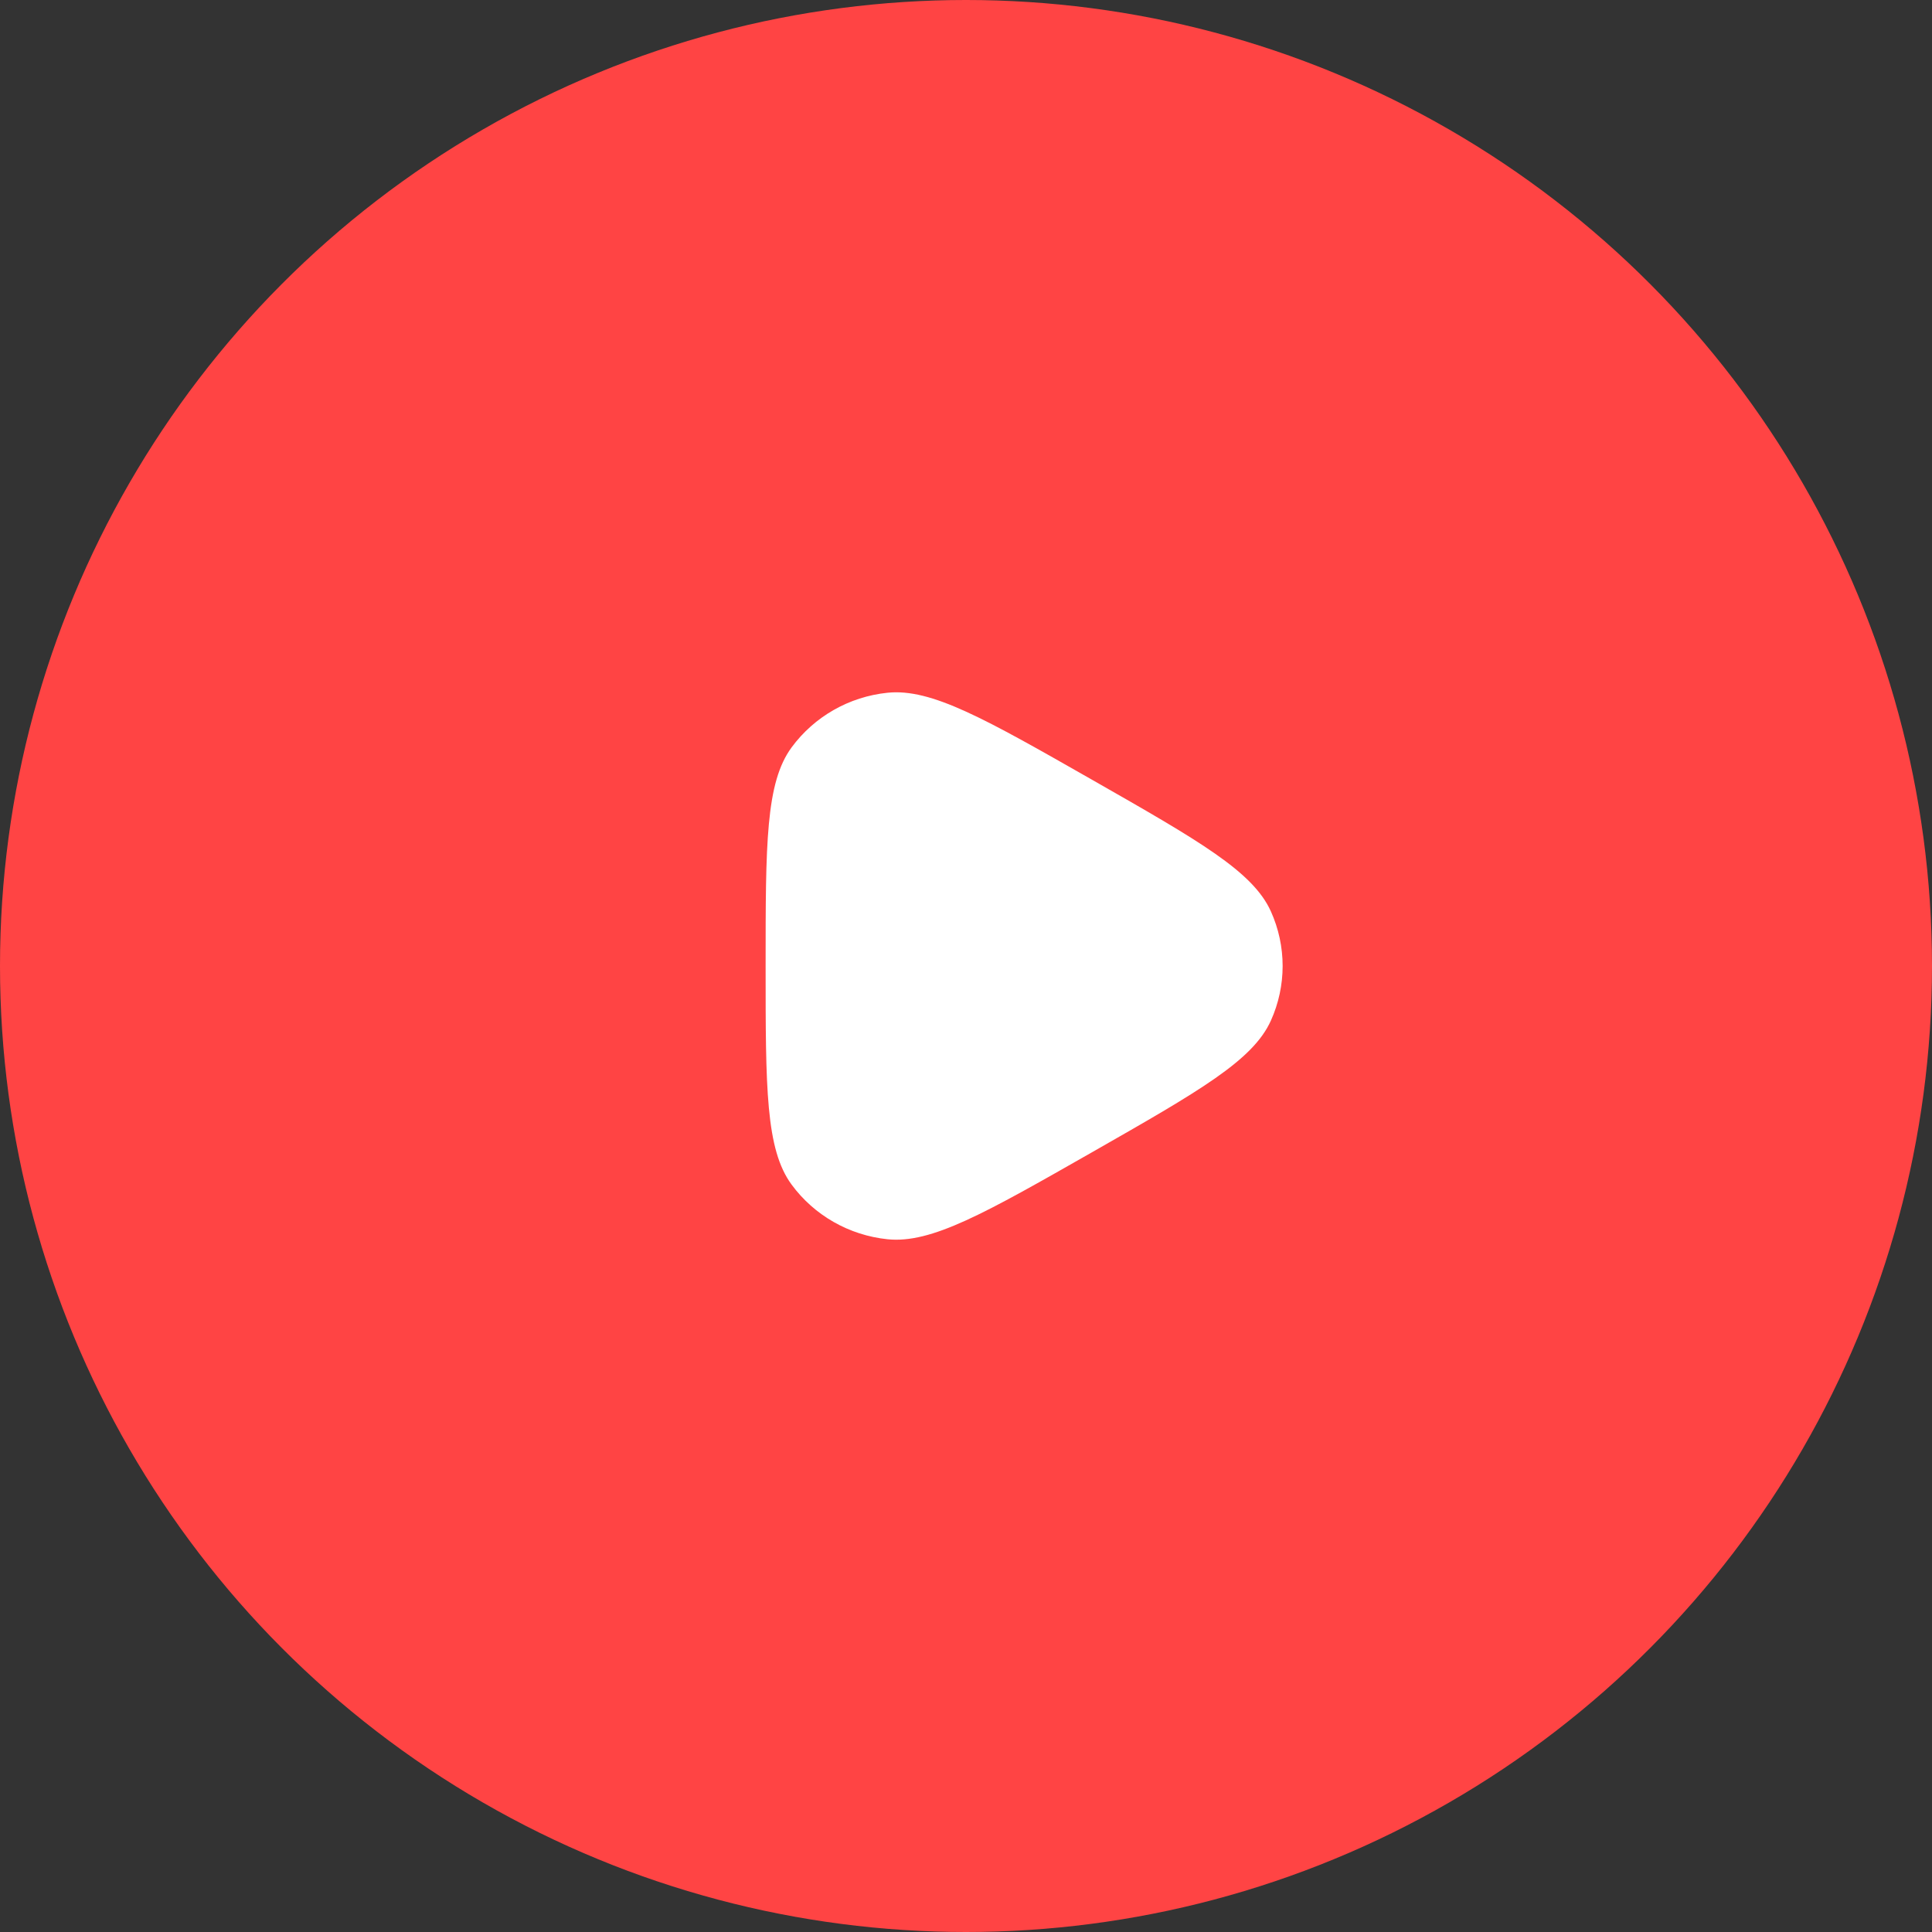 <svg width="60" height="60" viewBox="0 0 60 60" fill="none" xmlns="http://www.w3.org/2000/svg">
<rect x="0" y="0" width="60" height="60" fill="#333333" stroke="none"/>
<circle cx="30" cy="30" r="30" fill="#FF4444"/>
<rect width="22.667" height="22.667" transform="translate(20 18.667)" fill="#FF4444"/>
<path d="M33.918 24.218C37.245 26.116 38.909 27.064 39.468 28.303C39.955 29.383 39.955 30.617 39.468 31.697C38.909 32.936 37.245 33.884 33.918 35.782C30.59 37.679 28.926 38.628 27.561 38.486C26.37 38.362 25.288 37.746 24.584 36.789C23.777 35.692 23.777 33.795 23.777 30C23.777 26.205 23.777 24.308 24.584 23.211C25.288 22.254 26.37 21.637 27.561 21.514C28.926 21.372 30.59 22.321 33.918 24.218Z" fill="white"/>
</svg>
